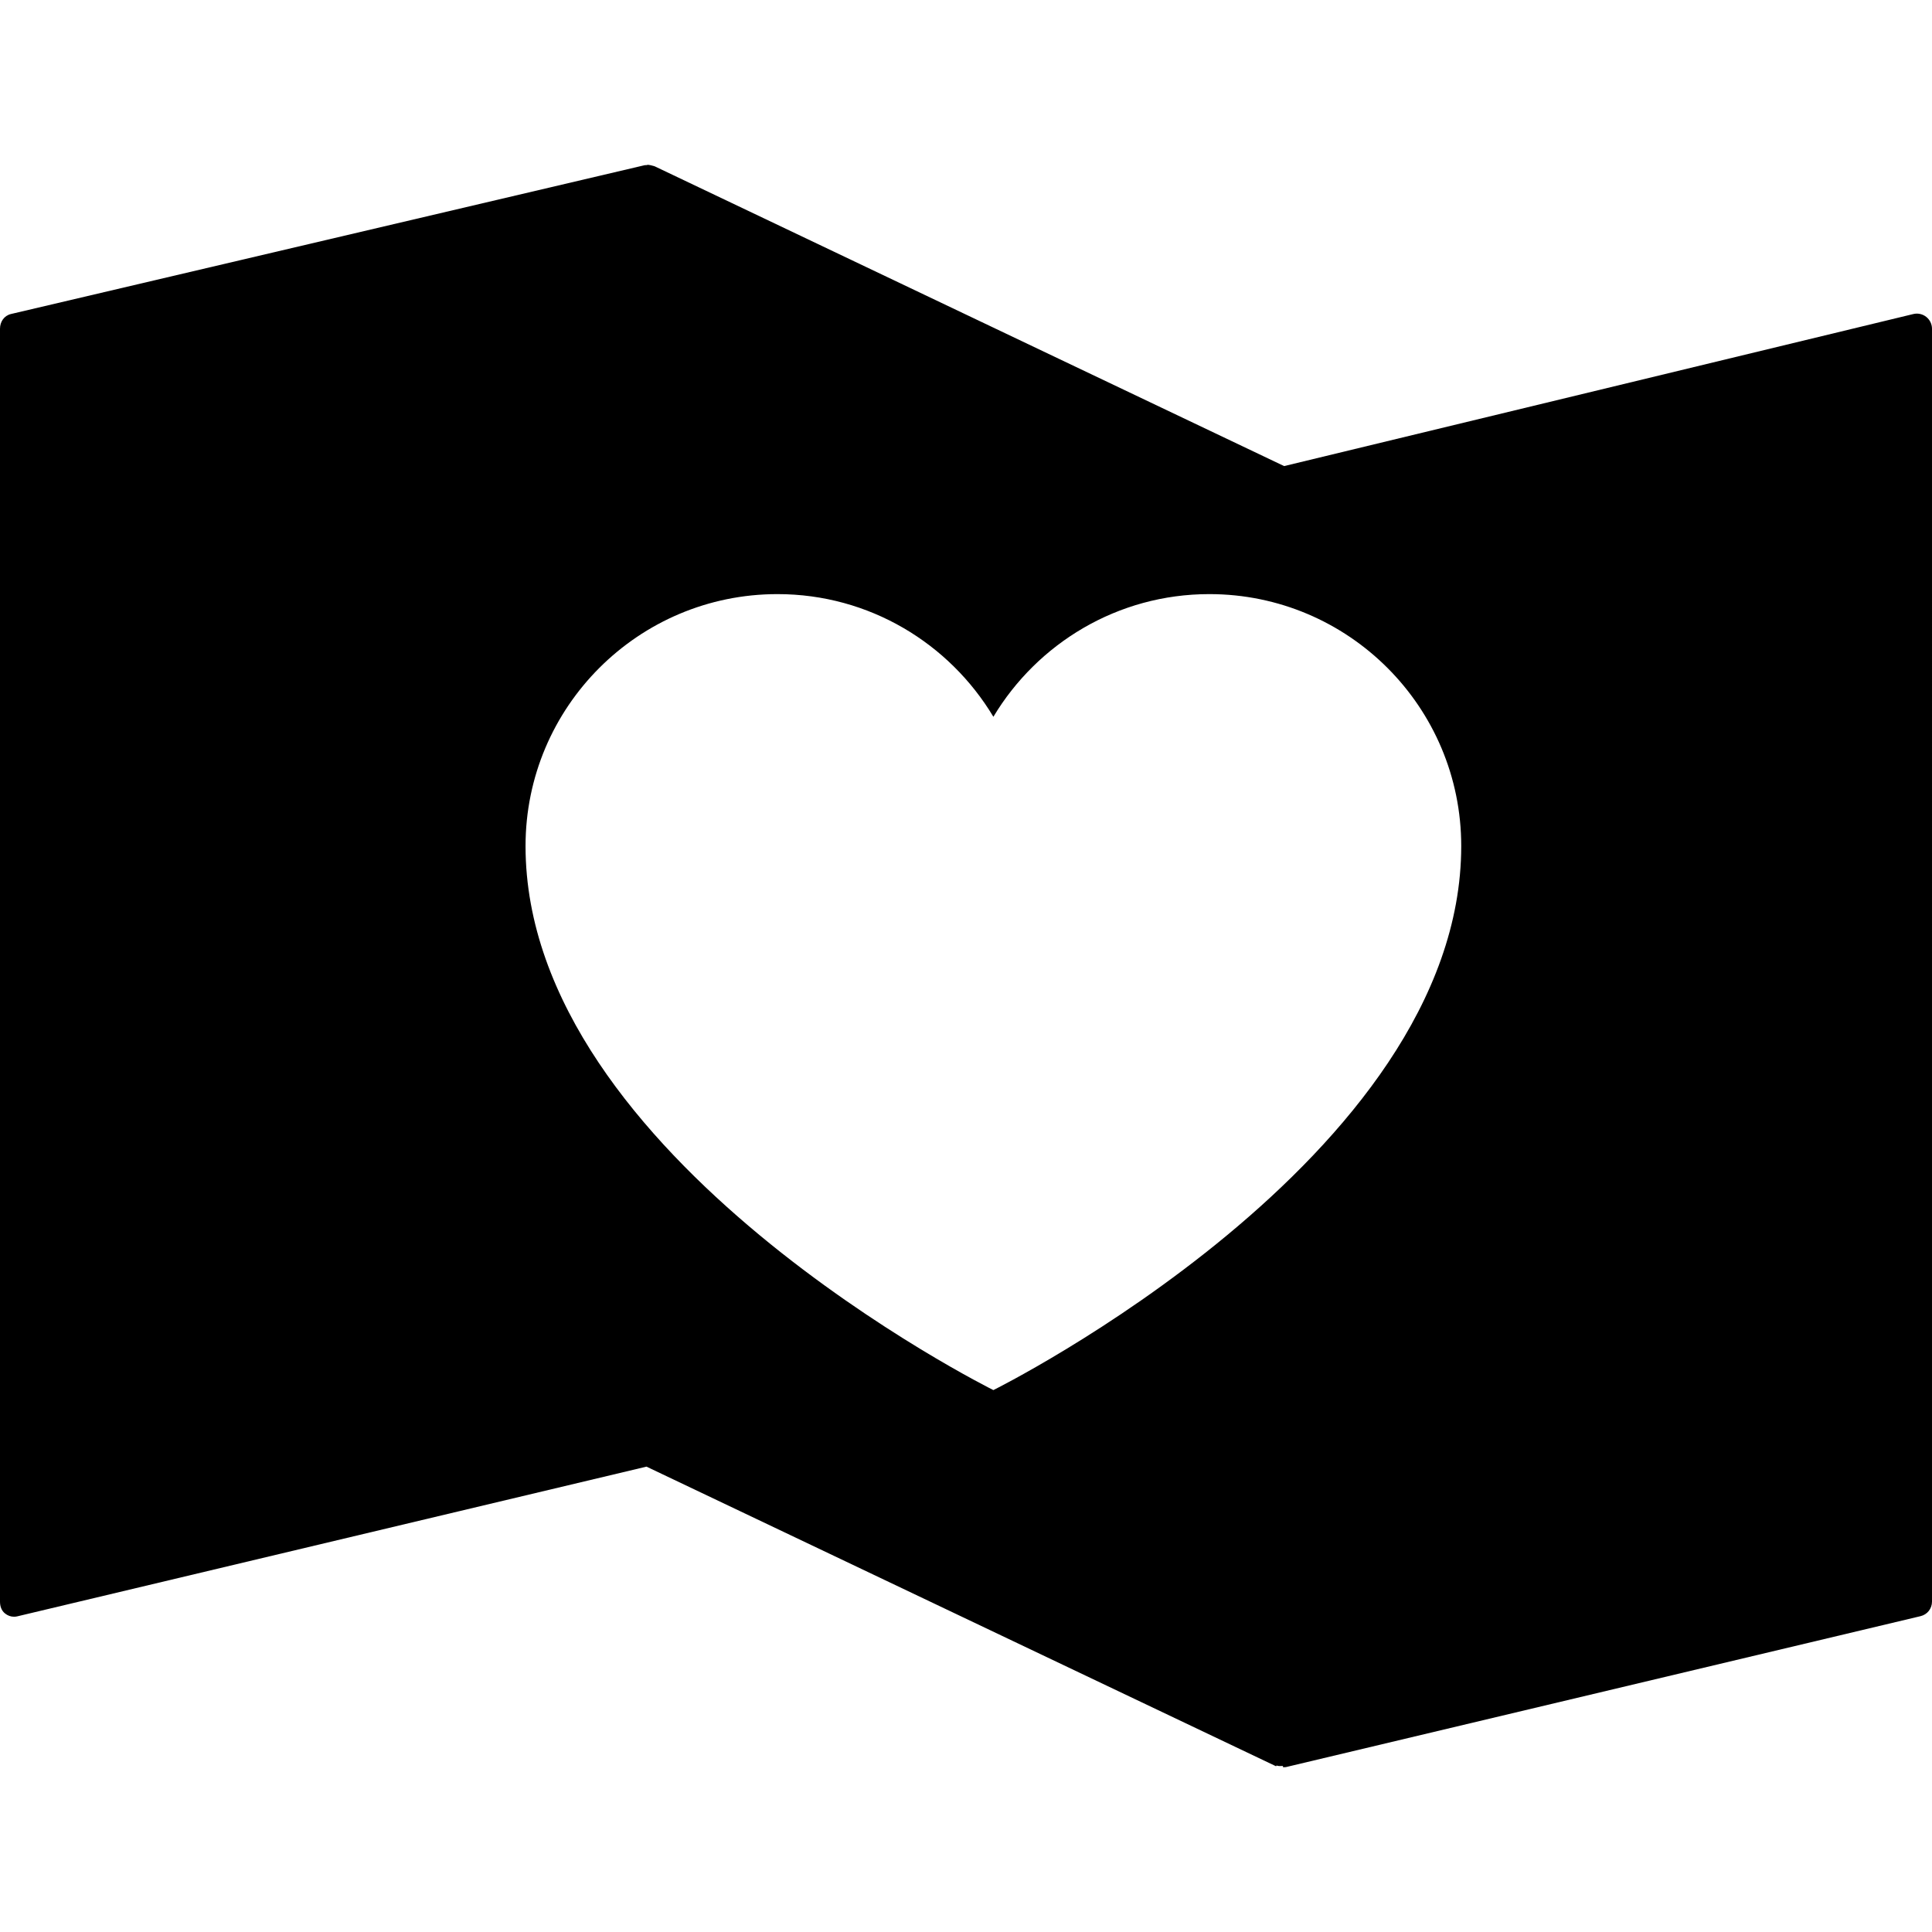 <?xml version="1.0" encoding="iso-8859-1"?>
<!-- Generator: Adobe Illustrator 19.0.0, SVG Export Plug-In . SVG Version: 6.00 Build 0)  -->
<svg version="1.1" id="Layer_1" xmlns="http://www.w3.org/2000/svg" xmlns:xlink="http://www.w3.org/1999/xlink" x="0px" y="0px"
	 viewBox="0 0 495.996 495.996" style="enable-background:new 0 0 495.996 495.996;" xml:space="preserve">
<g>
	<g>
		<path d="M494.508,81.344c-0.932-0.728-2.148-1.004-3.312-0.72l-161.524,39.032l-161.62-76.972
			c-0.024-0.012-0.052-0.012-0.084-0.02c-0.16-0.072-0.336-0.084-0.508-0.136c-0.216-0.072-0.424-0.128-0.656-0.152
			c-0.116-0.016-0.228-0.052-0.344-0.052c-0.028,0-0.048-0.016-0.076-0.016c-0.156,0-0.292,0.076-0.444,0.088
			c-0.152,0.016-0.292-0.016-0.444,0.016L2.816,80.616C1.064,81.036,0,82.592,0,84.396V411.18c0,1.192,0.368,2.308,1.296,3.044
			c0.692,0.548,1.452,0.832,2.312,0.832c0.304,0,0.56-0.028,0.856-0.104l161.508-38.428l161.616,76.916
			c0.056,0.032,0.108-0.2,0.164-0.184c0.472,0.196,0.96,0.12,1.472,0.12c0.004,0,0.148,0,0.148,0v0.304c0,0,0.536,0.032,0.828-0.036
			l162.836-38.728c1.752-0.412,2.96-1.936,2.96-3.736V84.396C496,83.208,495.444,82.084,494.508,81.344z M255.028,356.872
			c0,0-120.108-59.592-120.108-139.668c0-35.724,28.964-64.68,64.68-64.68c23.564,0,44.128,12.656,55.428,31.492
			c11.308-18.836,31.88-31.492,55.432-31.492c35.724,0,64.676,28.956,64.676,64.68C375.136,297.276,255.028,356.872,255.028,356.872
			z"/>
	</g>
</g>
<g>
</g>
<g>
</g>
<g>
</g>
<g>
</g>
<g>
</g>
<g>
</g>
<g>
</g>
<g>
</g>
<g>
</g>
<g>
</g>
<g>
</g>
<g>
</g>
<g>
</g>
<g>
</g>
<g>
</g>
</svg>
